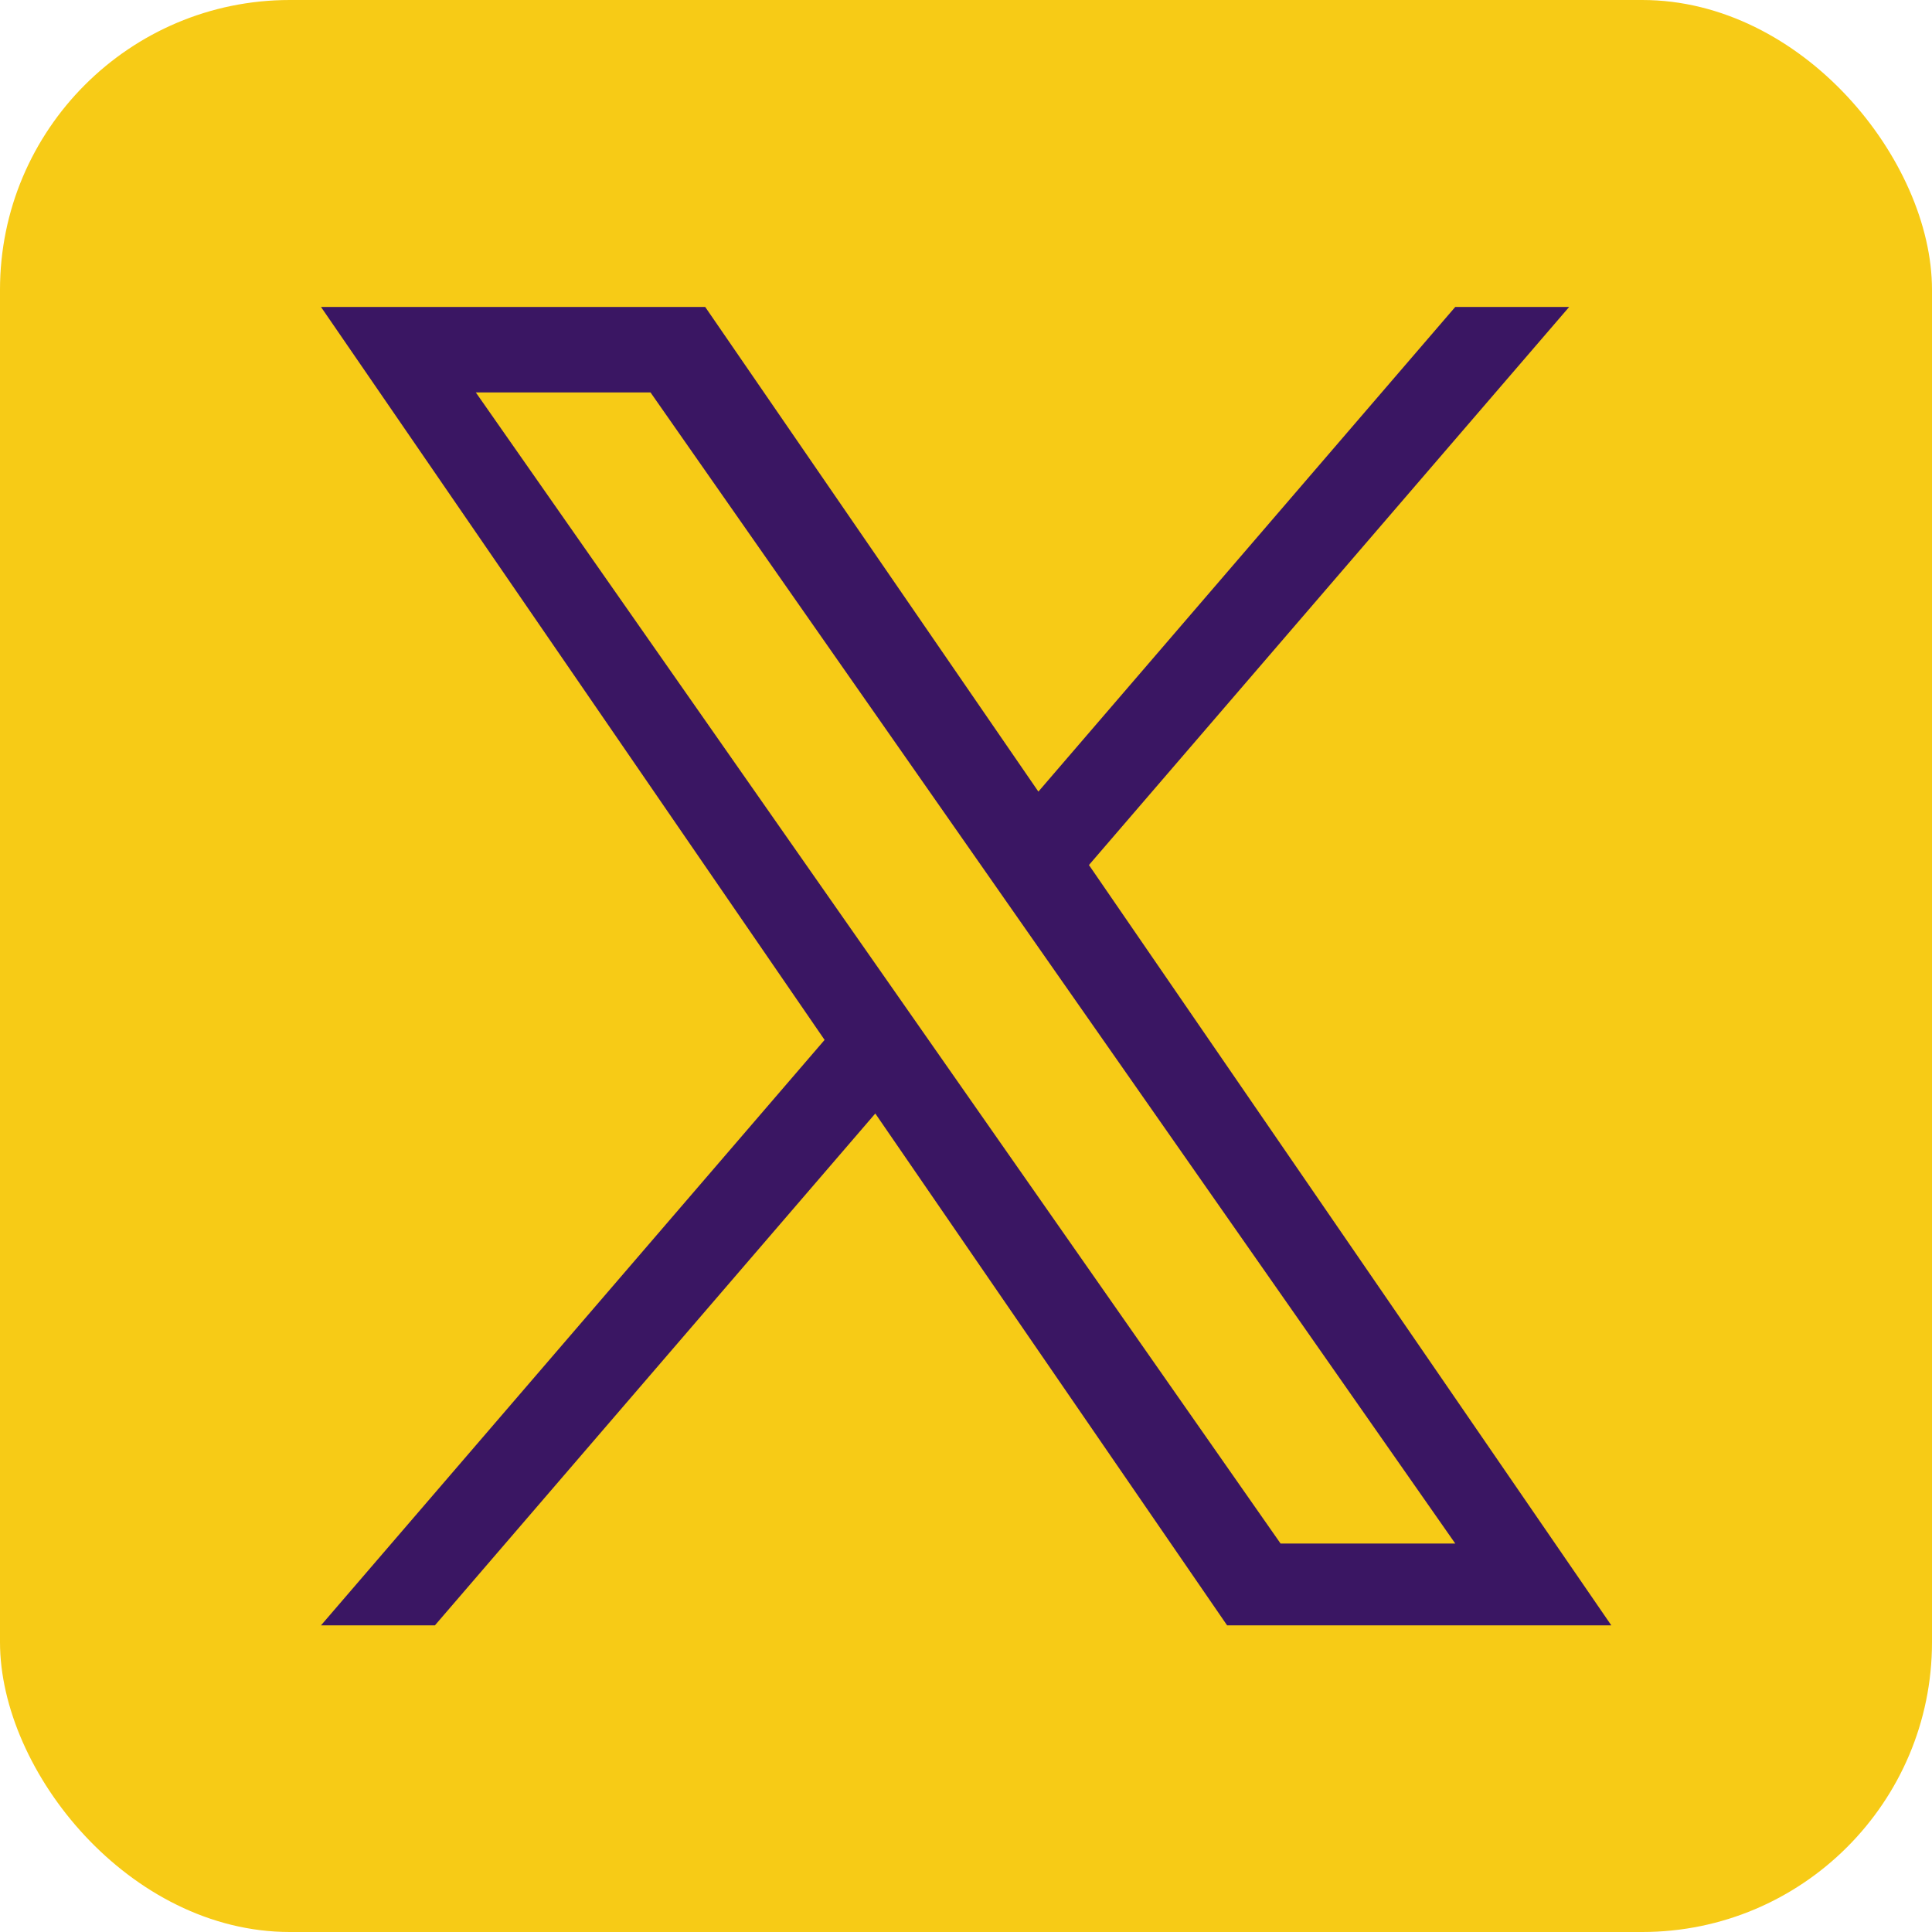 <?xml version="1.0" encoding="UTF-8"?>
<svg id="Layer_2" xmlns="http://www.w3.org/2000/svg" viewBox="0 0 63.26 63.26">
  <defs>
    <style>
      .cls-1 {
        fill: #3a1663;
      }

      .cls-2 {
        fill: #f7cb16;
      }
    </style>
  </defs>
  <g id="Layer_1-2" data-name="Layer_1">
    <g>
      <rect class="cls-2" x="0" y="0" width="63.26" height="63.26" rx="9.49" ry="9.49"/>
      <path class="cls-1" d="M35.65,28.33l15.73-18.28h-3.73l-13.65,15.87-10.91-15.87h-12.58l16.49,24-16.49,19.17h3.73l14.42-16.76,11.52,16.76h12.58l-17.1-24.89h0ZM30.55,34.26l-1.67-2.39L15.58,12.85h5.72l10.73,15.35,1.67,2.39,13.95,19.95h-5.72l-11.38-16.28h0Z"/>
    </g>
  </g>
</svg>